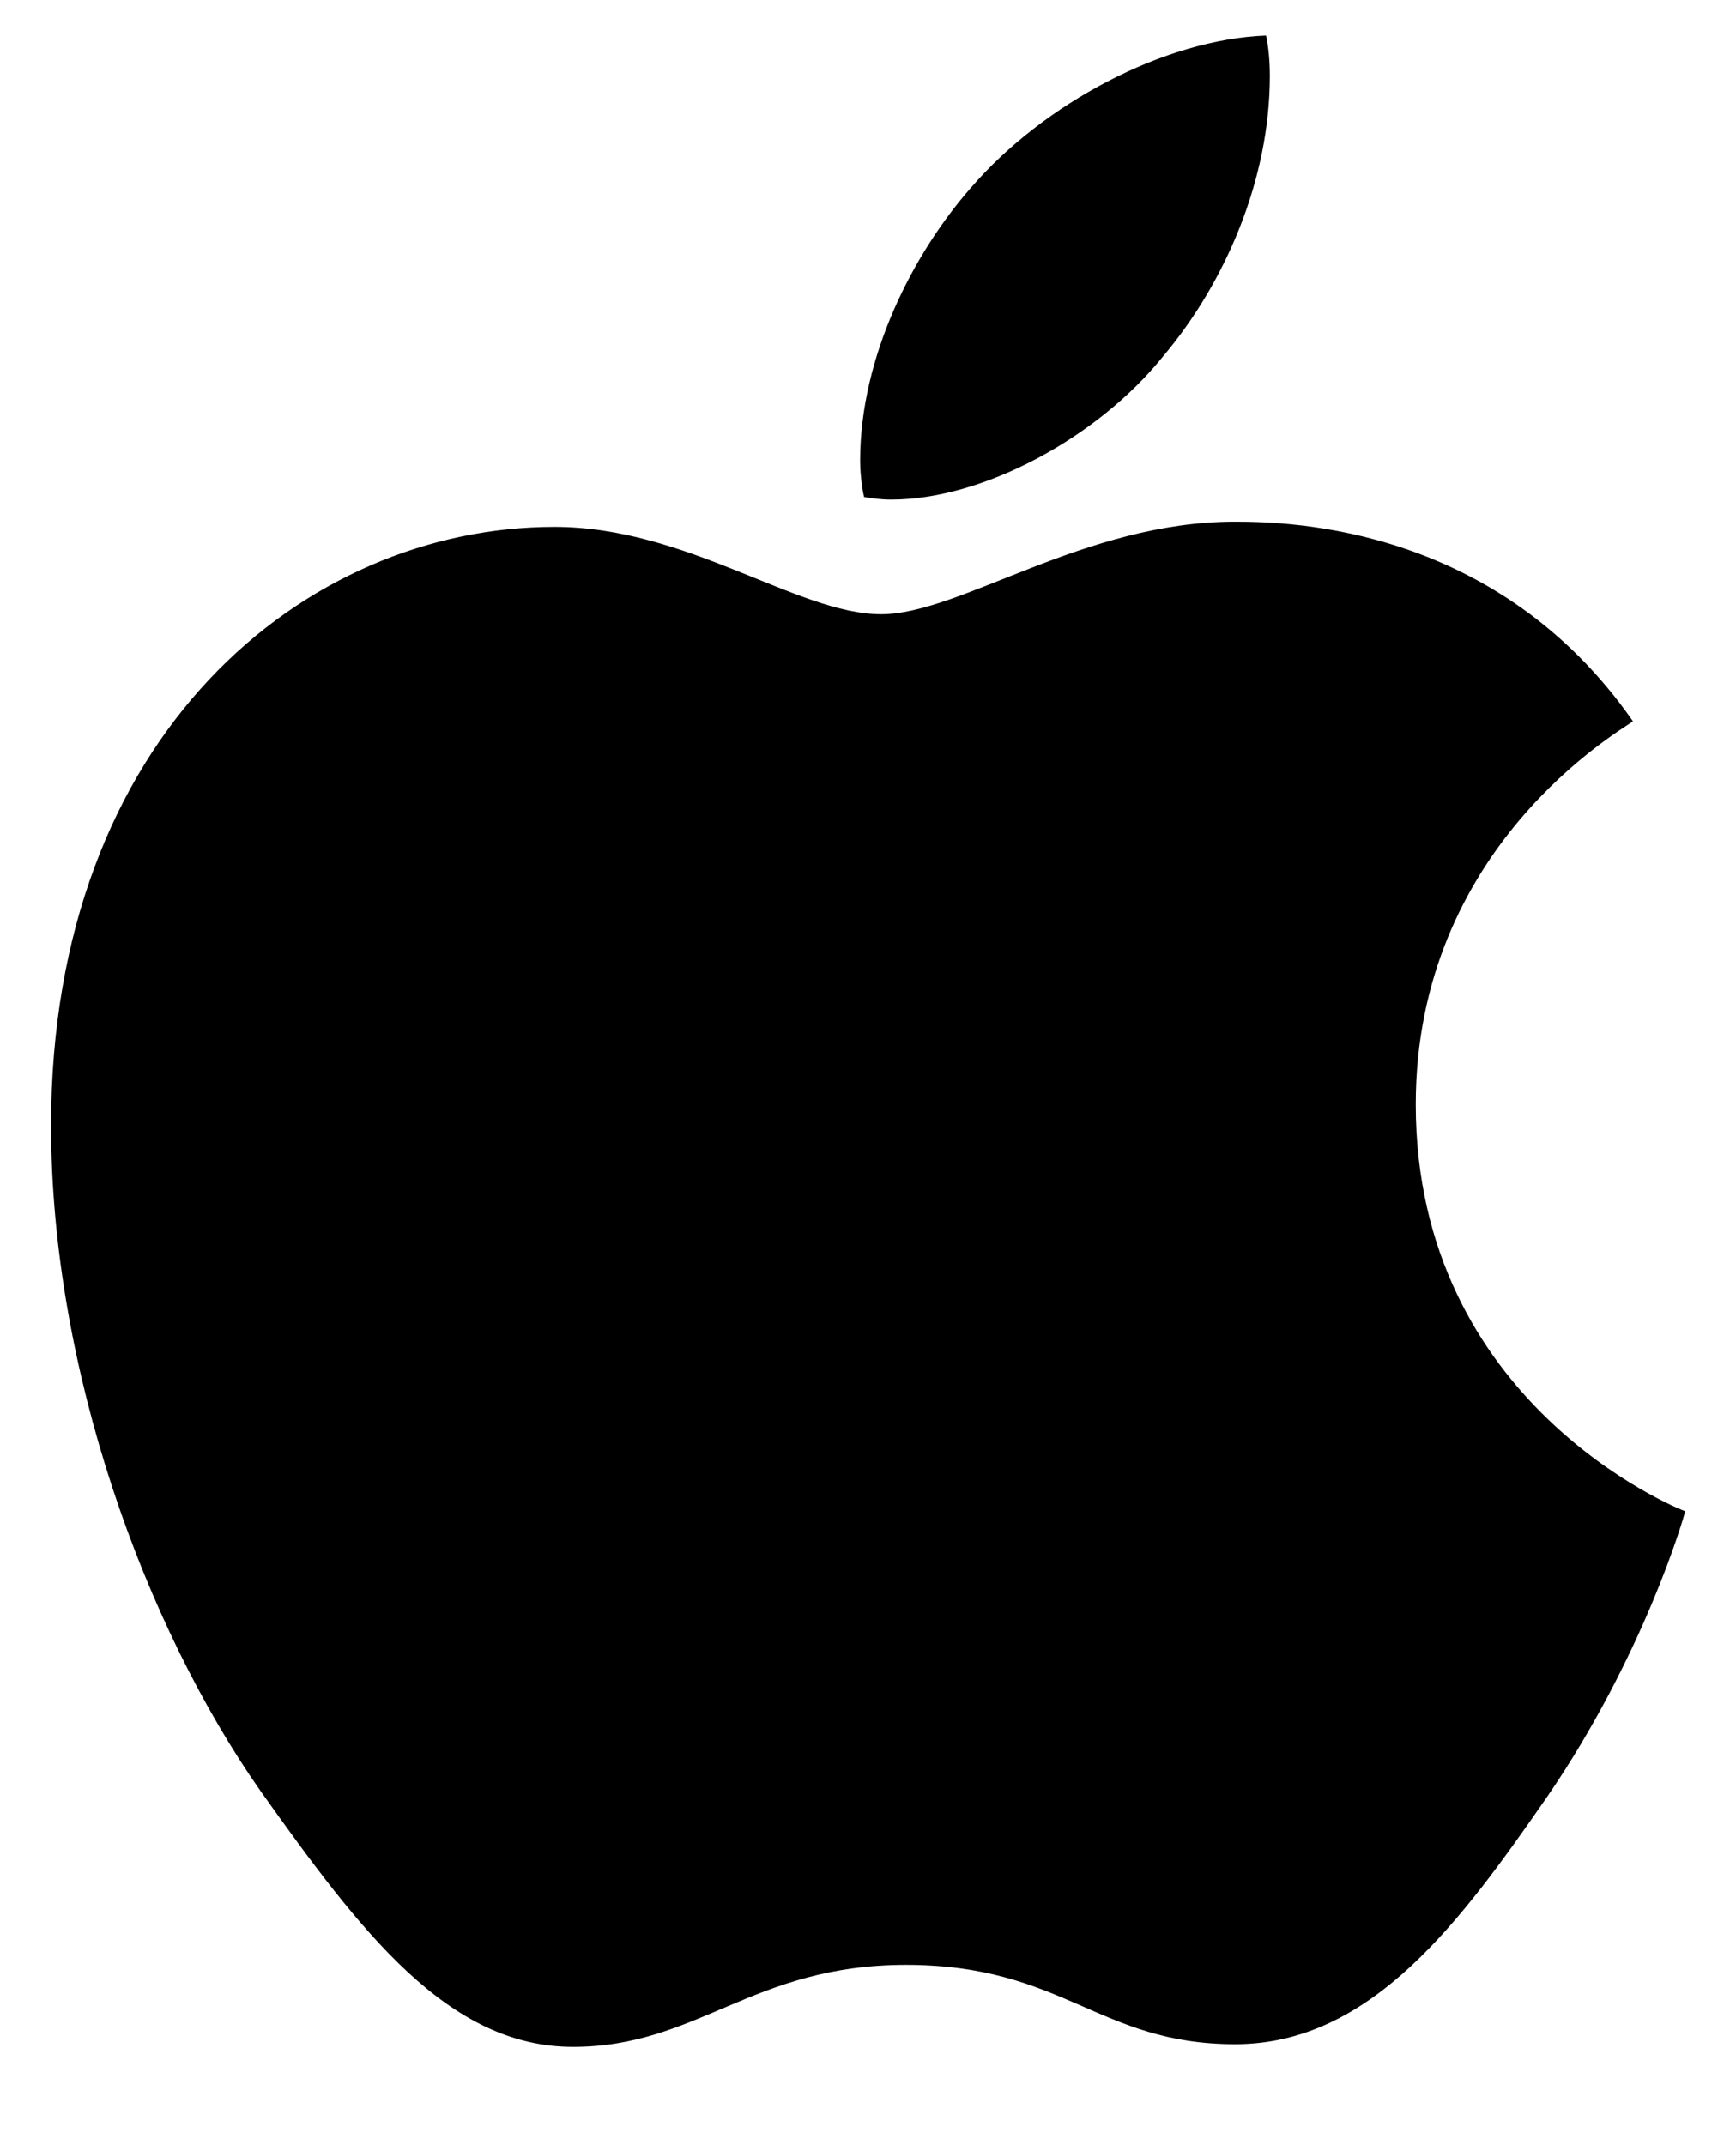<svg width="17" height="21" viewBox="0 0 17 21" fill="none" xmlns="http://www.w3.org/2000/svg">
<g clip-path="url(#clip0_3791_4963)">
<path d="M15.991 7.061C15.877 7.149 13.864 8.286 13.864 10.812C13.864 13.735 16.425 14.768 16.502 14.794C16.49 14.857 16.095 16.21 15.152 17.588C14.31 18.801 13.432 20.012 12.095 20.012C10.758 20.012 10.415 19.235 8.871 19.235C7.368 19.235 6.833 20.038 5.611 20.038C4.388 20.038 3.535 18.916 2.554 17.537C1.418 15.918 0.5 13.404 0.5 11.017C0.5 7.189 2.985 5.158 5.43 5.158C6.729 5.158 7.812 6.013 8.628 6.013C9.404 6.013 10.615 5.107 12.093 5.107C12.653 5.107 14.666 5.158 15.991 7.061ZM11.391 3.487C12.003 2.76 12.435 1.752 12.435 0.743C12.435 0.604 12.423 0.462 12.398 0.348C11.403 0.385 10.22 1.011 9.506 1.84C8.946 2.478 8.423 3.487 8.423 4.509C8.423 4.662 8.449 4.816 8.461 4.865C8.524 4.877 8.626 4.891 8.728 4.891C9.62 4.891 10.743 4.292 11.391 3.487Z" fill="black"/>
</g>
<defs>
<clipPath id="clip0_3791_4963">
<rect width="16" height="19.692" fill="white" transform="translate(0.5 0.348)"/>
</clipPath>
</defs>
</svg>
